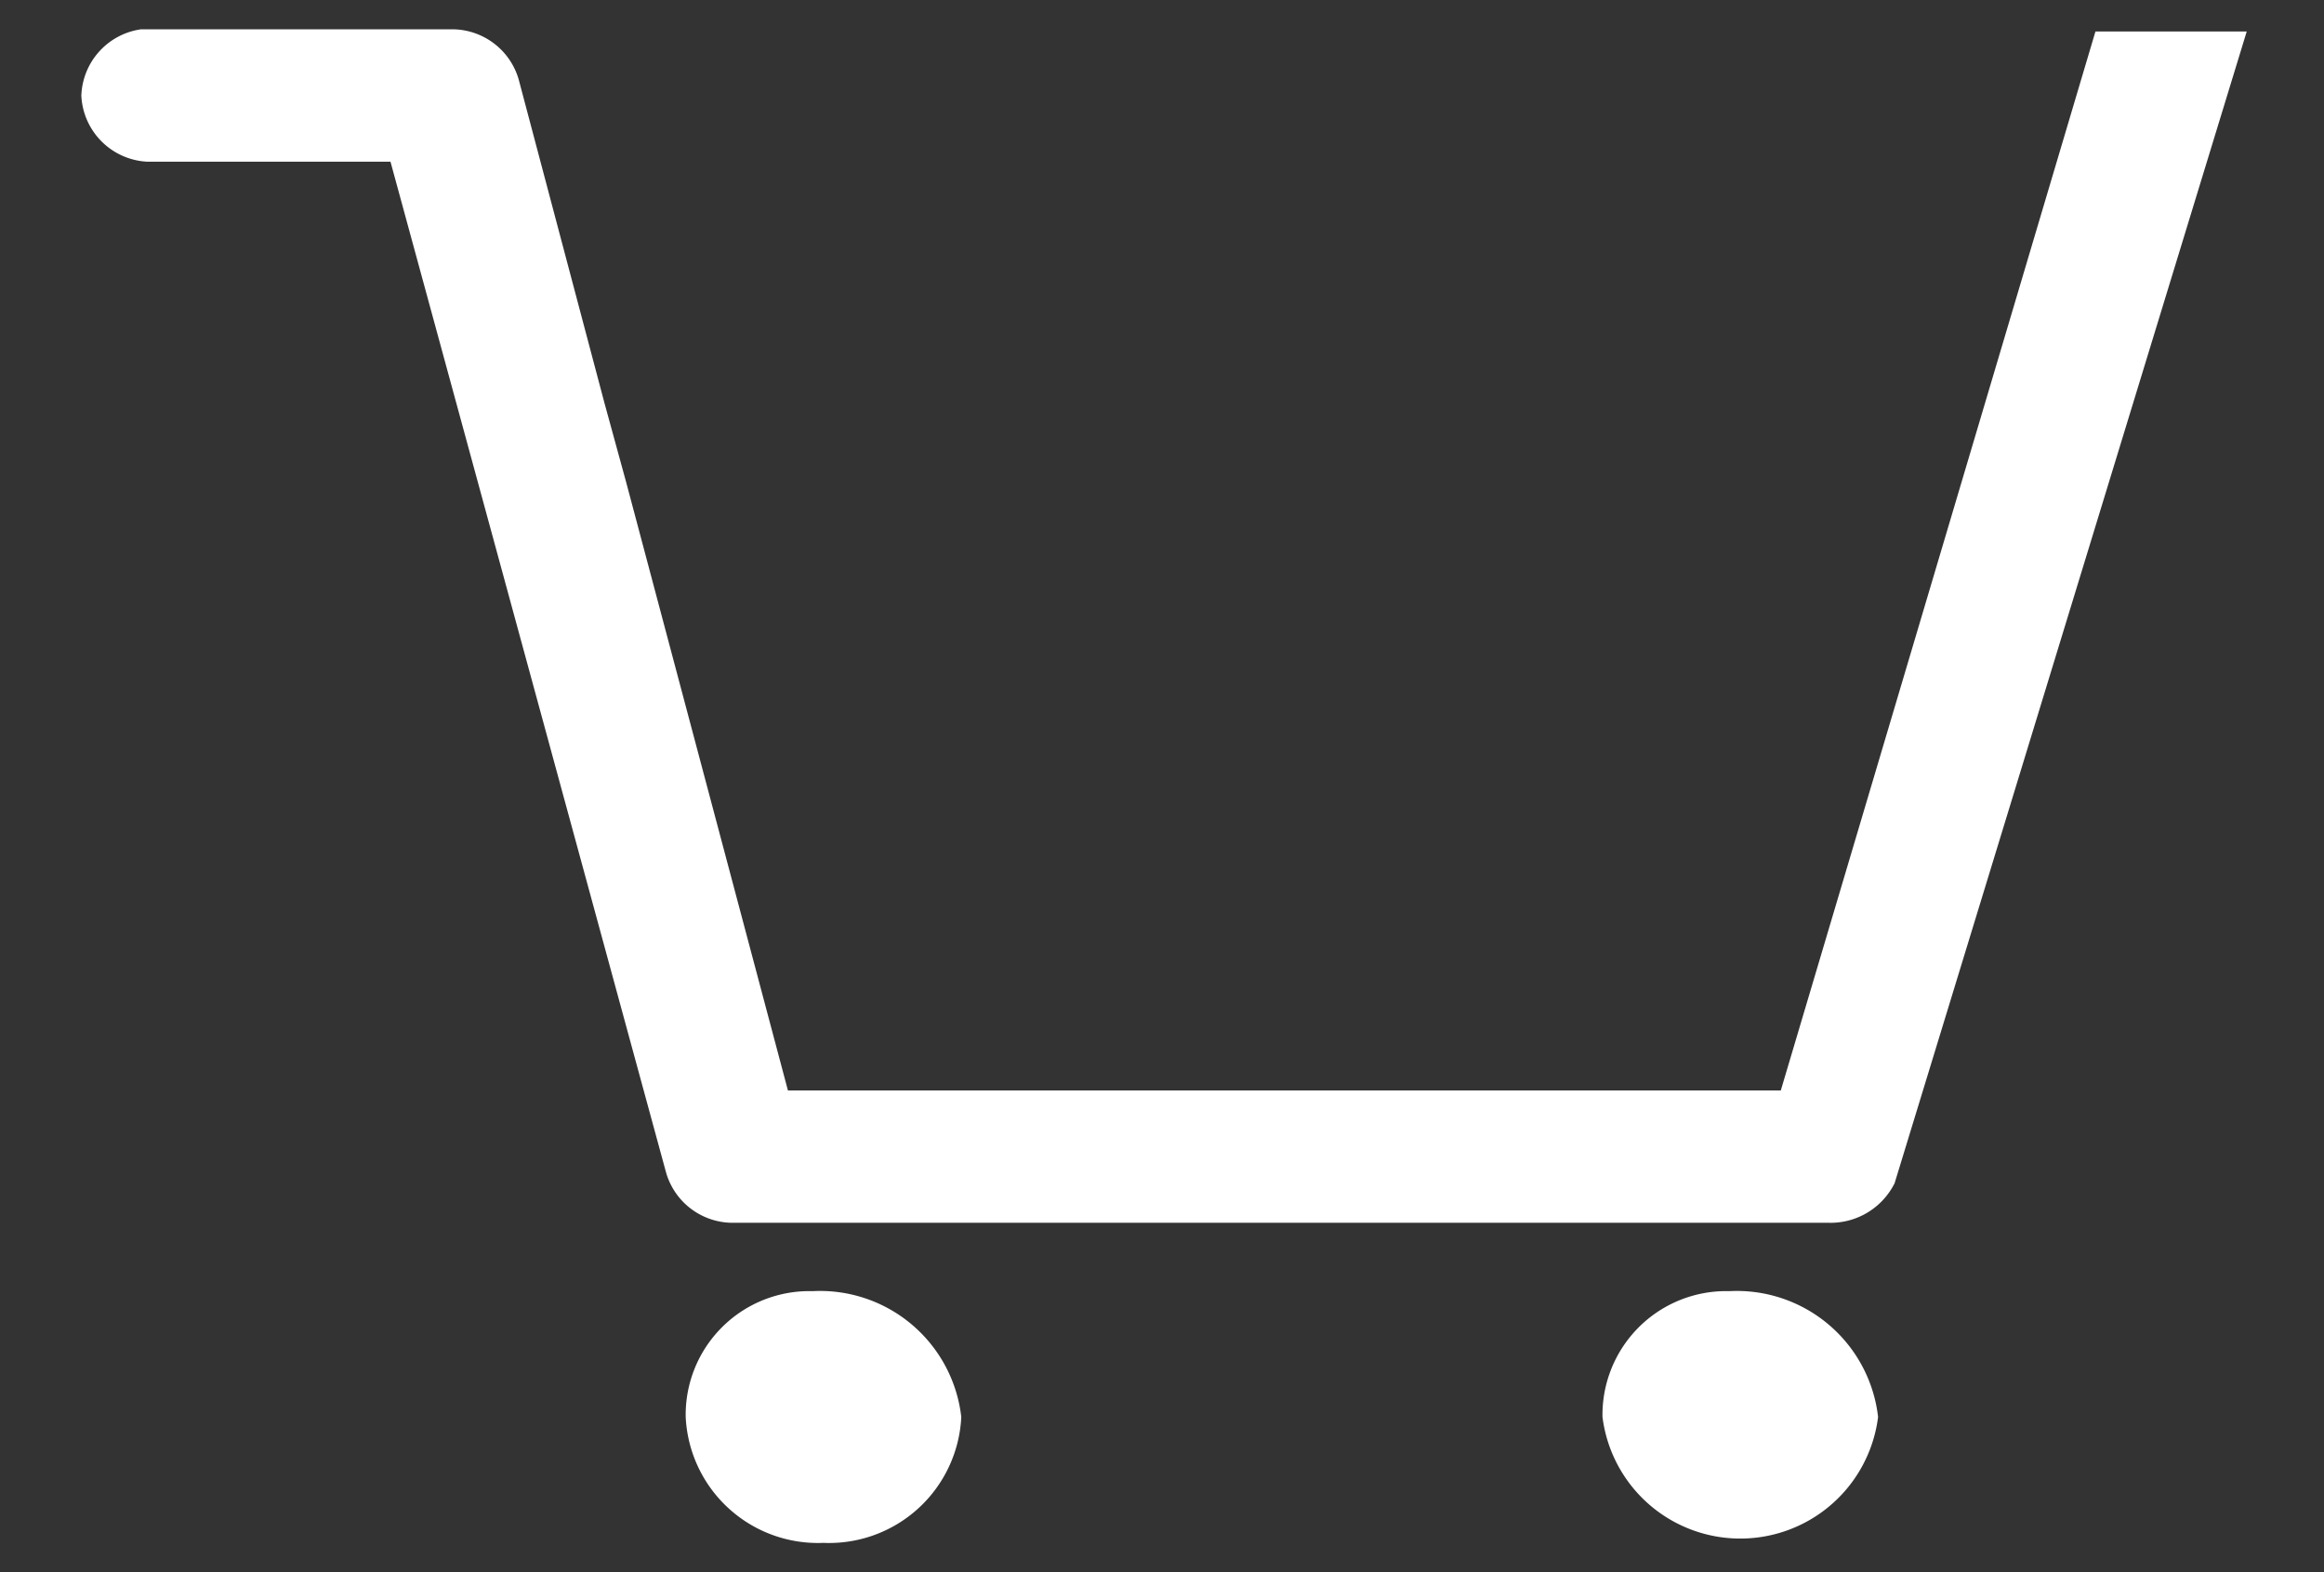 <svg id="Layer_1" data-name="Layer 1" xmlns="http://www.w3.org/2000/svg" xmlns:xlink="http://www.w3.org/1999/xlink" viewBox="0 0 21.42 14.49"><rect x="0" y="0" width="21.42" height="14.49" fill="#333333" stroke="none"/><defs><style>.cls-1,.cls-4{fill:none;}.cls-2{clip-path:url(#clip-path);}.cls-3{fill:#fff;}.cls-4{stroke:#fff;stroke-miterlimit:10;stroke-width:0.5px;}</style><clipPath id="clip-path"><rect class="cls-1" x="0.71" y="0.27" width="20" height="13.95"/></clipPath></defs><title>Artboard 1</title><g class="cls-2"><path class="cls-3" d="M19.5.54,16.6,10.3H7.07L5.53,4.51l-.2-.73L4.54.8A.39.39,0,0,0,4.16.52H1.32A.39.39,0,0,0,1,.88a.39.39,0,0,0,.36.36H3.79l2.59,9.5a.39.39,0,0,0,.38.28h10.1a.41.41,0,0,0,.37-.21L20.37.54Z"/><path class="cls-4" d="M19.5.54,16.6,10.3H7.07L5.53,4.51l-.2-.73L4.54.8A.39.39,0,0,0,4.16.52H1.32A.39.39,0,0,0,1,.88a.39.39,0,0,0,.36.36H3.79l2.59,9.5a.39.39,0,0,0,.38.28h10.1a.41.41,0,0,0,.37-.21L20.37.54Z"/><path class="cls-3" d="M17.31,13.06a1.28,1.28,0,0,1-2.54,0,1.14,1.14,0,0,1,1.11-1.16h.06a1.31,1.31,0,0,1,1.37,1.16"/><path class="cls-3" d="M8.86,13.06a1.22,1.22,0,0,1-1.27,1.16,1.22,1.22,0,0,1-1.27-1.16,1.14,1.14,0,0,1,1.11-1.16h.06a1.31,1.31,0,0,1,1.37,1.16"/></g></svg>